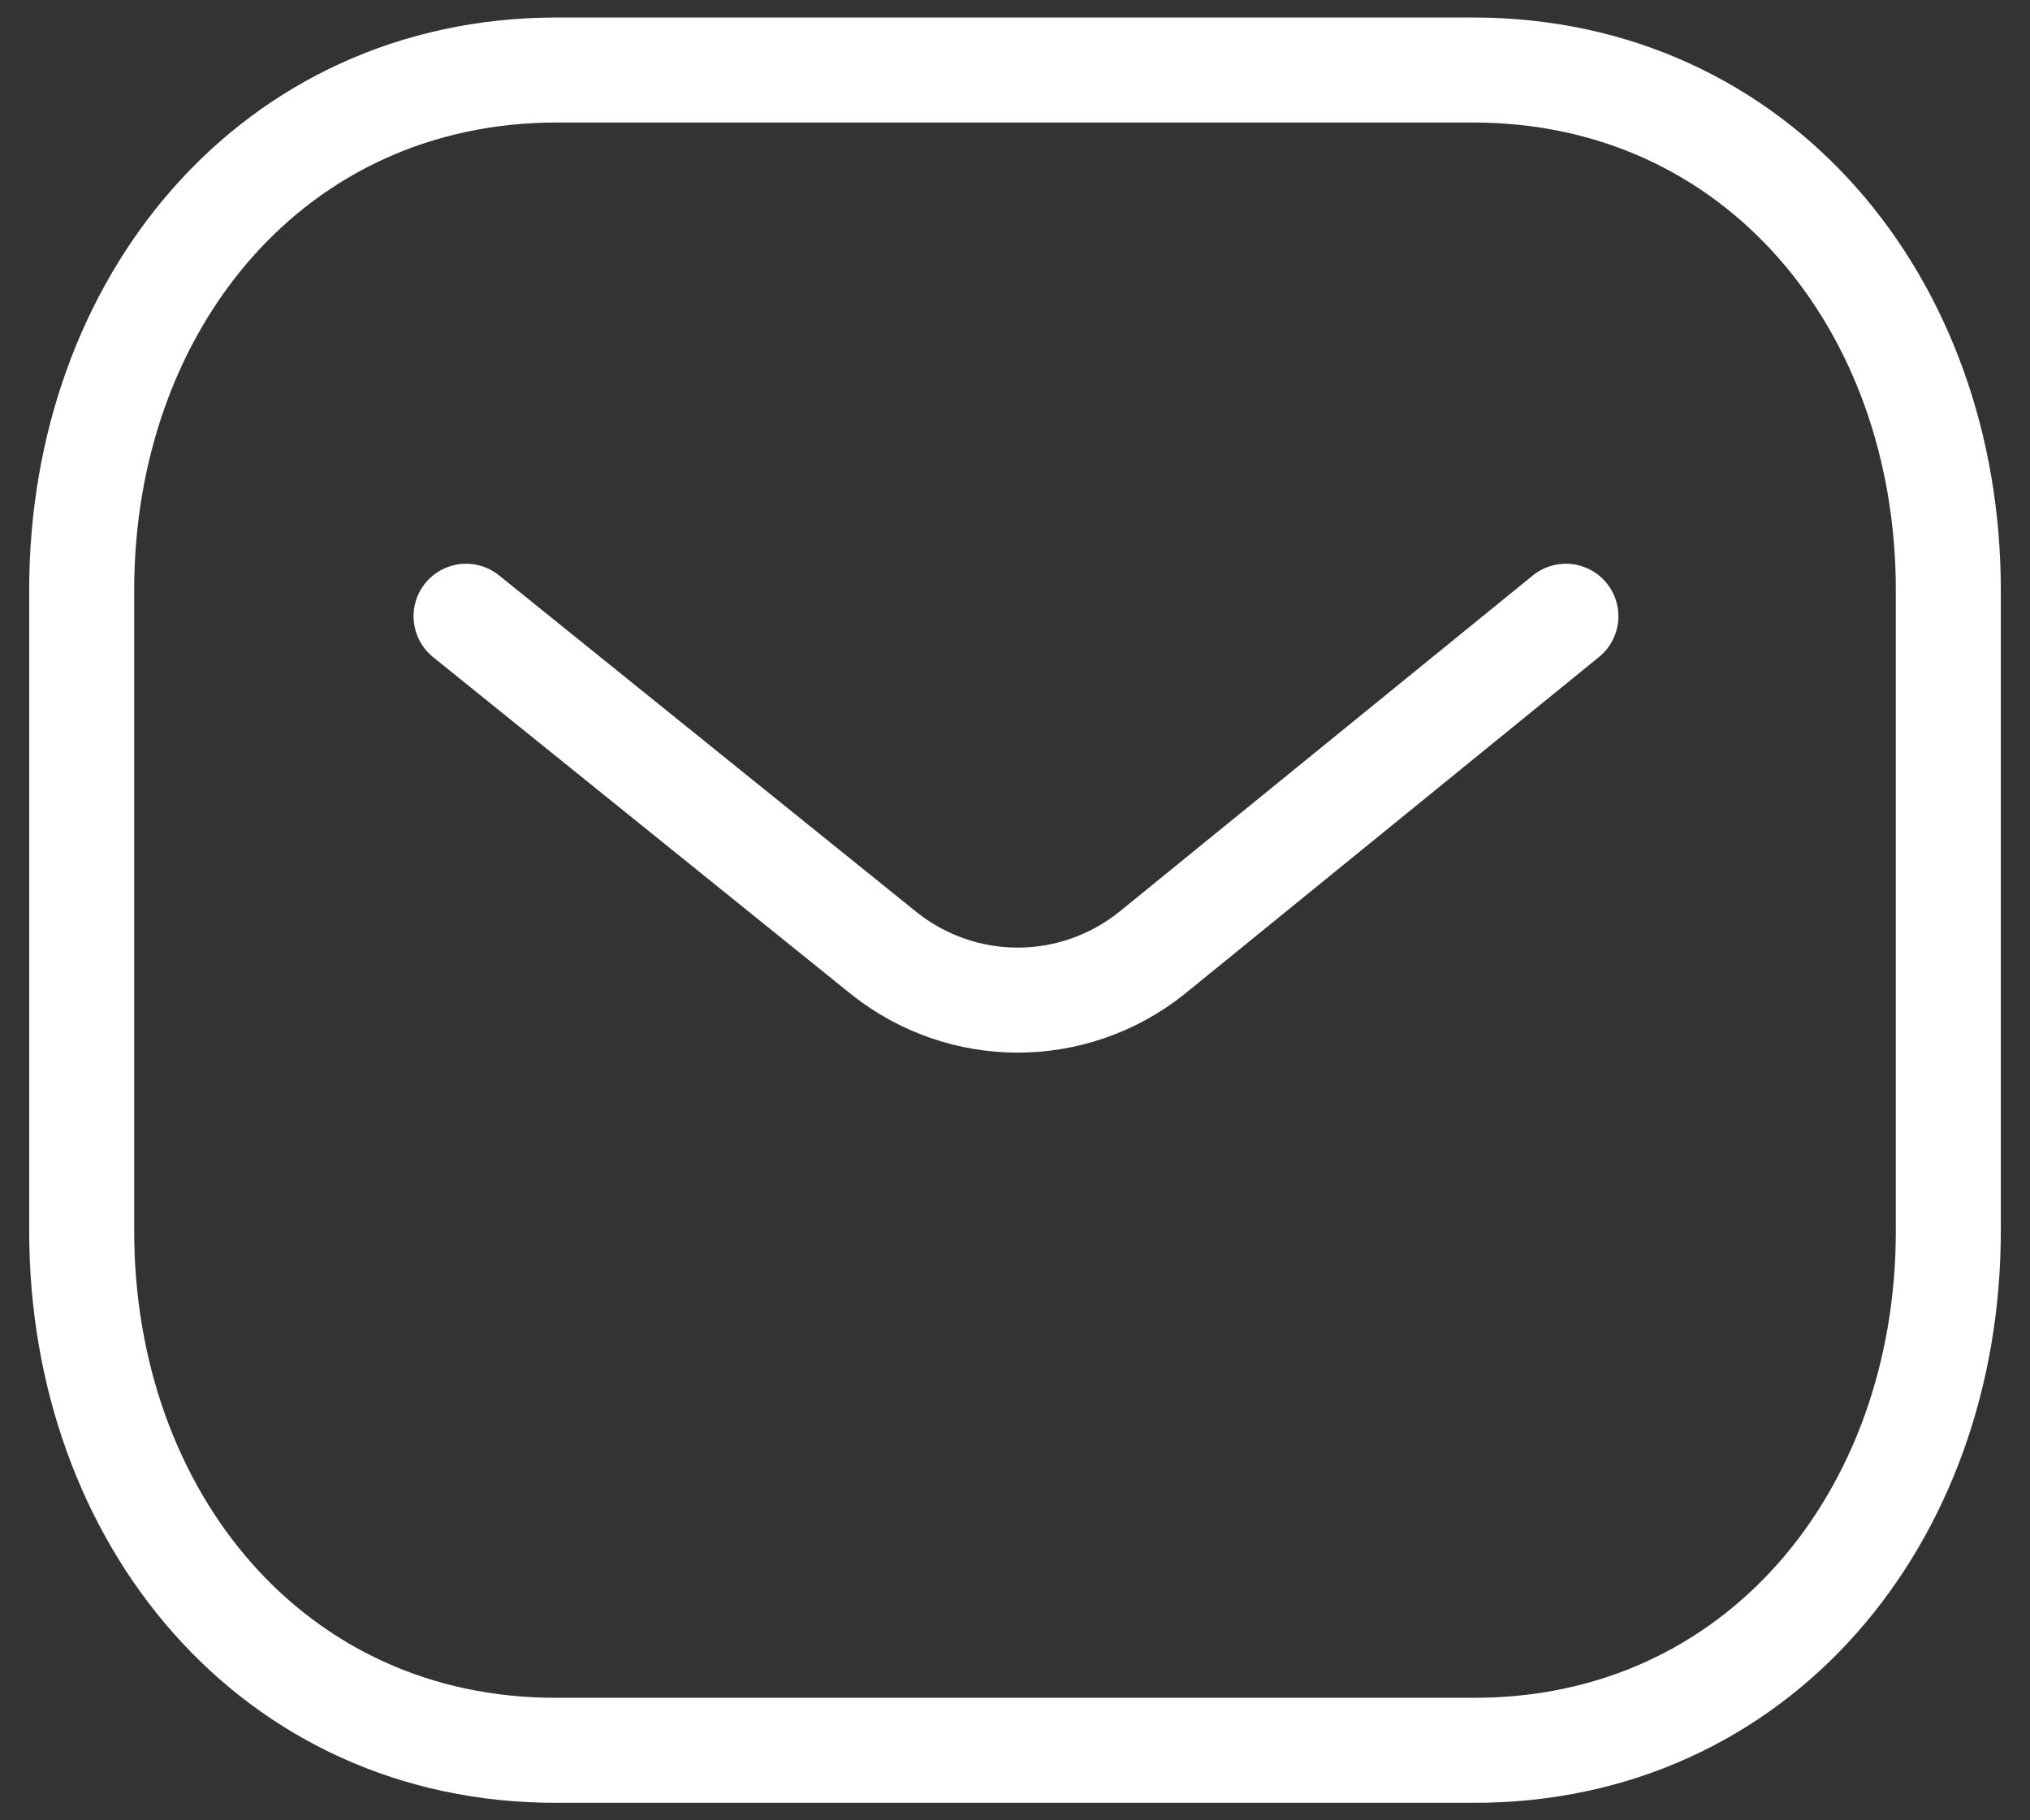 <svg width="29" height="26" viewBox="0 0 29 26" fill="none" xmlns="http://www.w3.org/2000/svg">
    <rect x="0" y="0" width="29" height="26" fill="#333333" stroke="none"/>
    <path d="M22.37 8.802L16.446 13.619C15.326 14.507 13.752 14.507 12.632 13.619L6.658 8.802" stroke="white" stroke-width="1.5" stroke-linecap="round" stroke-linejoin="round"/>
    <path fill-rule="evenodd" clip-rule="evenodd" d="M21.045 25C25.1 25.011 27.833 21.679 27.833 17.584V8.427C27.833 4.332 25.1 1 21.045 1H7.955C3.9 1 1.167 4.332 1.167 8.427V17.584C1.167 21.679 3.9 25.011 7.955 25H21.045Z" stroke="white" stroke-width="1.5" stroke-linecap="round" stroke-linejoin="round"/>
</svg>
